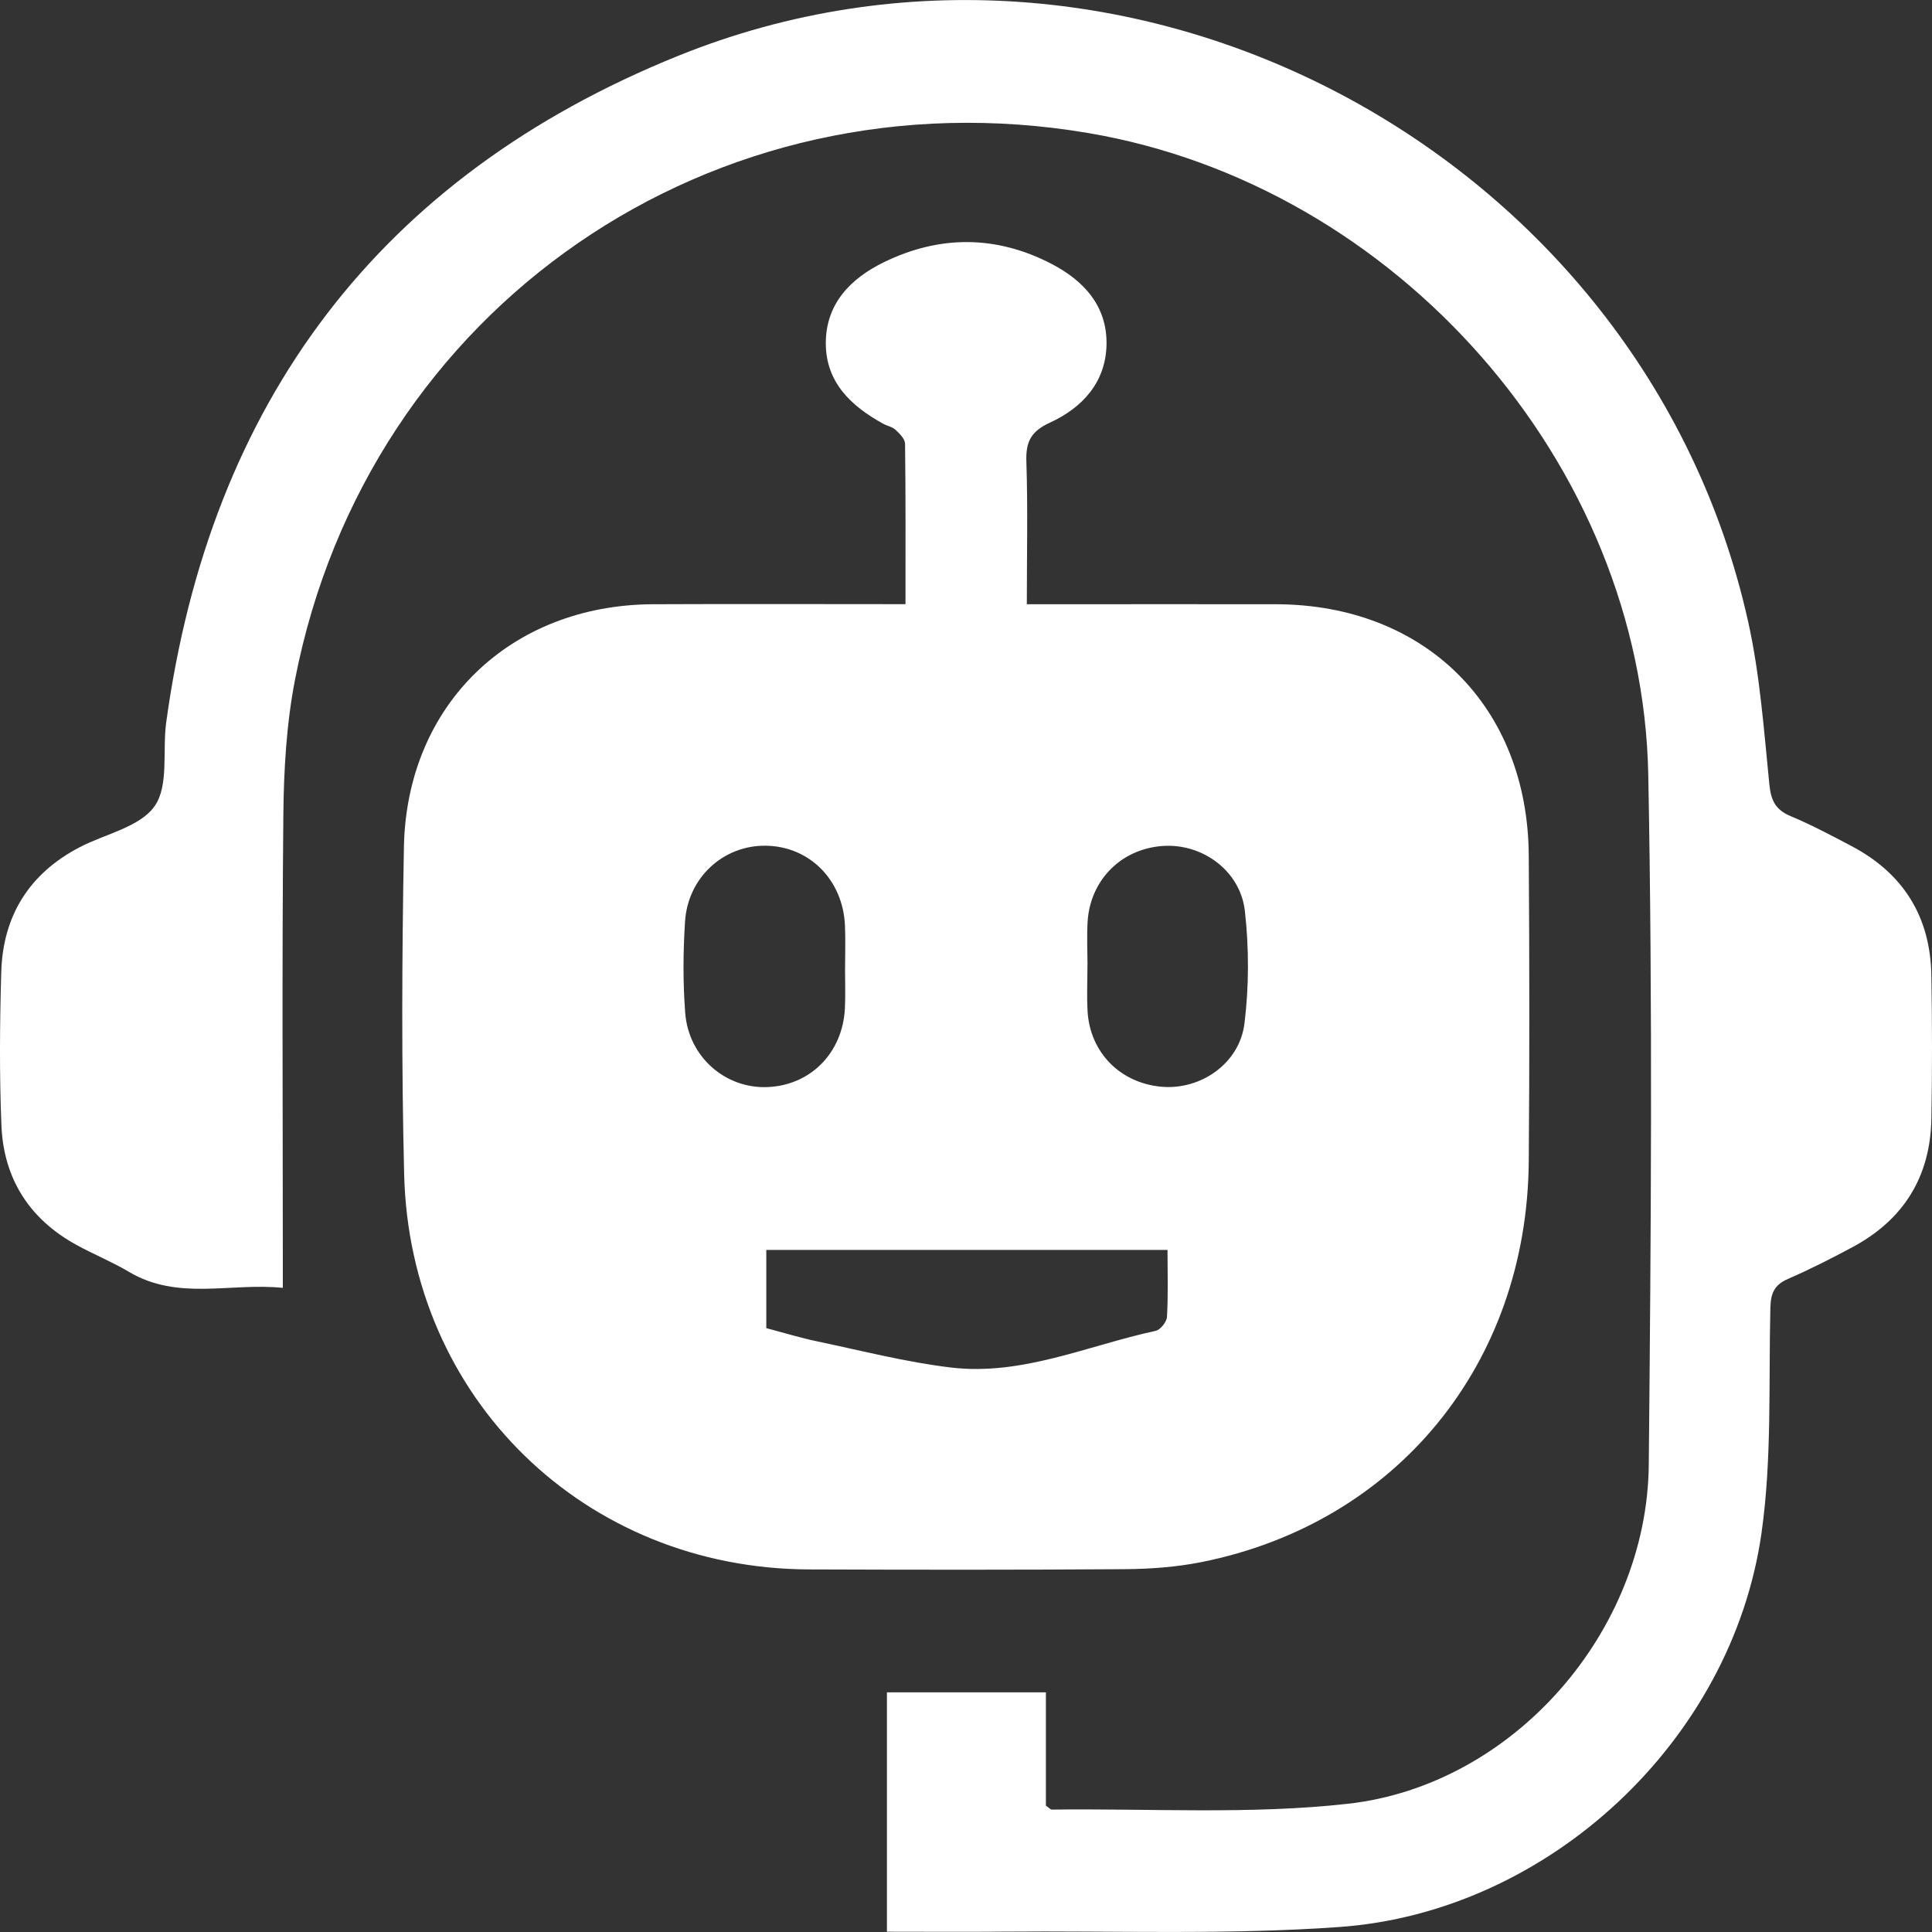 <svg width="85" height="85" viewBox="0 0 85 85" fill="none" xmlns="http://www.w3.org/2000/svg">
<rect x="0" y="0" width="85" height="85" fill="#333333" stroke="none"/>
<path d="M39.838 26.586C39.838 24.138 39.849 21.831 39.819 19.523C39.816 19.314 39.583 19.08 39.404 18.913C39.261 18.779 39.032 18.741 38.851 18.64C37.451 17.869 36.342 16.83 36.332 15.123C36.322 13.37 37.422 12.248 38.895 11.533C41.342 10.341 43.833 10.347 46.26 11.608C47.685 12.347 48.722 13.471 48.682 15.179C48.643 16.833 47.608 17.944 46.195 18.593C45.358 18.977 45.127 19.432 45.156 20.306C45.223 22.339 45.176 24.377 45.176 26.584C45.581 26.584 45.943 26.584 46.303 26.584C49.584 26.584 52.864 26.578 56.145 26.584C62.695 26.601 67.215 31.078 67.259 37.633C67.289 42.122 67.296 46.611 67.259 51.101C67.184 59.993 61.46 67.003 52.867 68.724C51.758 68.946 50.606 69.029 49.473 69.037C44.845 69.07 40.219 69.065 35.591 69.048C25.731 69.011 18.025 61.536 17.781 51.665C17.663 46.868 17.682 42.063 17.771 37.265C17.889 31.01 22.45 26.615 28.721 26.584C32.377 26.567 36.032 26.581 39.838 26.581V26.586ZM51.366 54.992H33.714V58.433C34.507 58.642 35.232 58.865 35.973 59.019C37.924 59.427 39.865 59.931 41.838 60.165C44.974 60.538 47.858 59.196 50.843 58.552C51.052 58.508 51.329 58.16 51.342 57.94C51.398 56.984 51.366 56.022 51.366 54.992ZM37.18 42.587C37.18 41.966 37.202 41.344 37.175 40.725C37.09 38.718 35.618 37.236 33.699 37.208C31.84 37.179 30.267 38.594 30.139 40.54C30.052 41.878 30.044 43.235 30.147 44.572C30.299 46.509 31.922 47.905 33.771 47.827C35.671 47.748 37.083 46.31 37.173 44.347C37.2 43.762 37.178 43.174 37.178 42.587H37.18ZM47.844 42.433C47.844 43.123 47.809 43.815 47.85 44.502C47.959 46.305 49.283 47.644 51.087 47.811C52.812 47.971 54.536 46.798 54.752 45.023C54.952 43.397 54.953 41.711 54.77 40.084C54.569 38.296 52.885 37.099 51.157 37.219C49.326 37.346 47.956 38.721 47.849 40.57C47.814 41.188 47.843 41.812 47.846 42.433H47.844Z" fill="white"/>
<path d="M39.021 84.99V74.455H46.015V79.44C46.163 79.543 46.218 79.615 46.27 79.615C50.617 79.559 55.003 79.84 59.304 79.358C66.584 78.542 72.467 71.782 72.539 64.449C72.638 54.328 72.711 44.2 72.517 34.082C72.254 20.395 61.419 8.14 47.861 5.85C31.387 3.068 16.175 13.522 12.983 29.886C12.602 31.839 12.486 33.864 12.466 35.859C12.404 42.353 12.443 48.849 12.443 55.344C12.443 55.722 12.443 56.098 12.443 56.661C10.141 56.423 7.831 57.241 5.667 55.953C4.927 55.513 4.121 55.187 3.365 54.772C1.289 53.634 0.156 51.849 0.062 49.505C-0.029 47.263 -0.01 45.013 0.055 42.769C0.127 40.293 1.284 38.433 3.501 37.276C4.632 36.686 6.161 36.387 6.804 35.464C7.437 34.56 7.141 33.027 7.313 31.78C9.238 17.716 16.68 7.77 29.842 2.454C49.491 -5.484 72.3 6.647 76.909 27.34C77.431 29.684 77.604 32.113 77.844 34.511C77.916 35.225 78.118 35.628 78.781 35.907C79.702 36.293 80.588 36.764 81.473 37.231C83.749 38.436 84.93 40.344 84.972 42.914C85.008 45.021 85.011 47.129 84.972 49.236C84.925 51.764 83.758 53.649 81.534 54.852C80.593 55.36 79.635 55.843 78.657 56.27C78.056 56.532 77.905 56.908 77.889 57.54C77.809 60.85 77.962 64.202 77.497 67.46C76.195 76.582 68.133 84.126 58.919 84.781C54.002 85.132 49.046 84.941 44.108 84.985C42.453 85 40.799 84.987 39.024 84.987L39.021 84.99Z" fill="white"/>
</svg>

